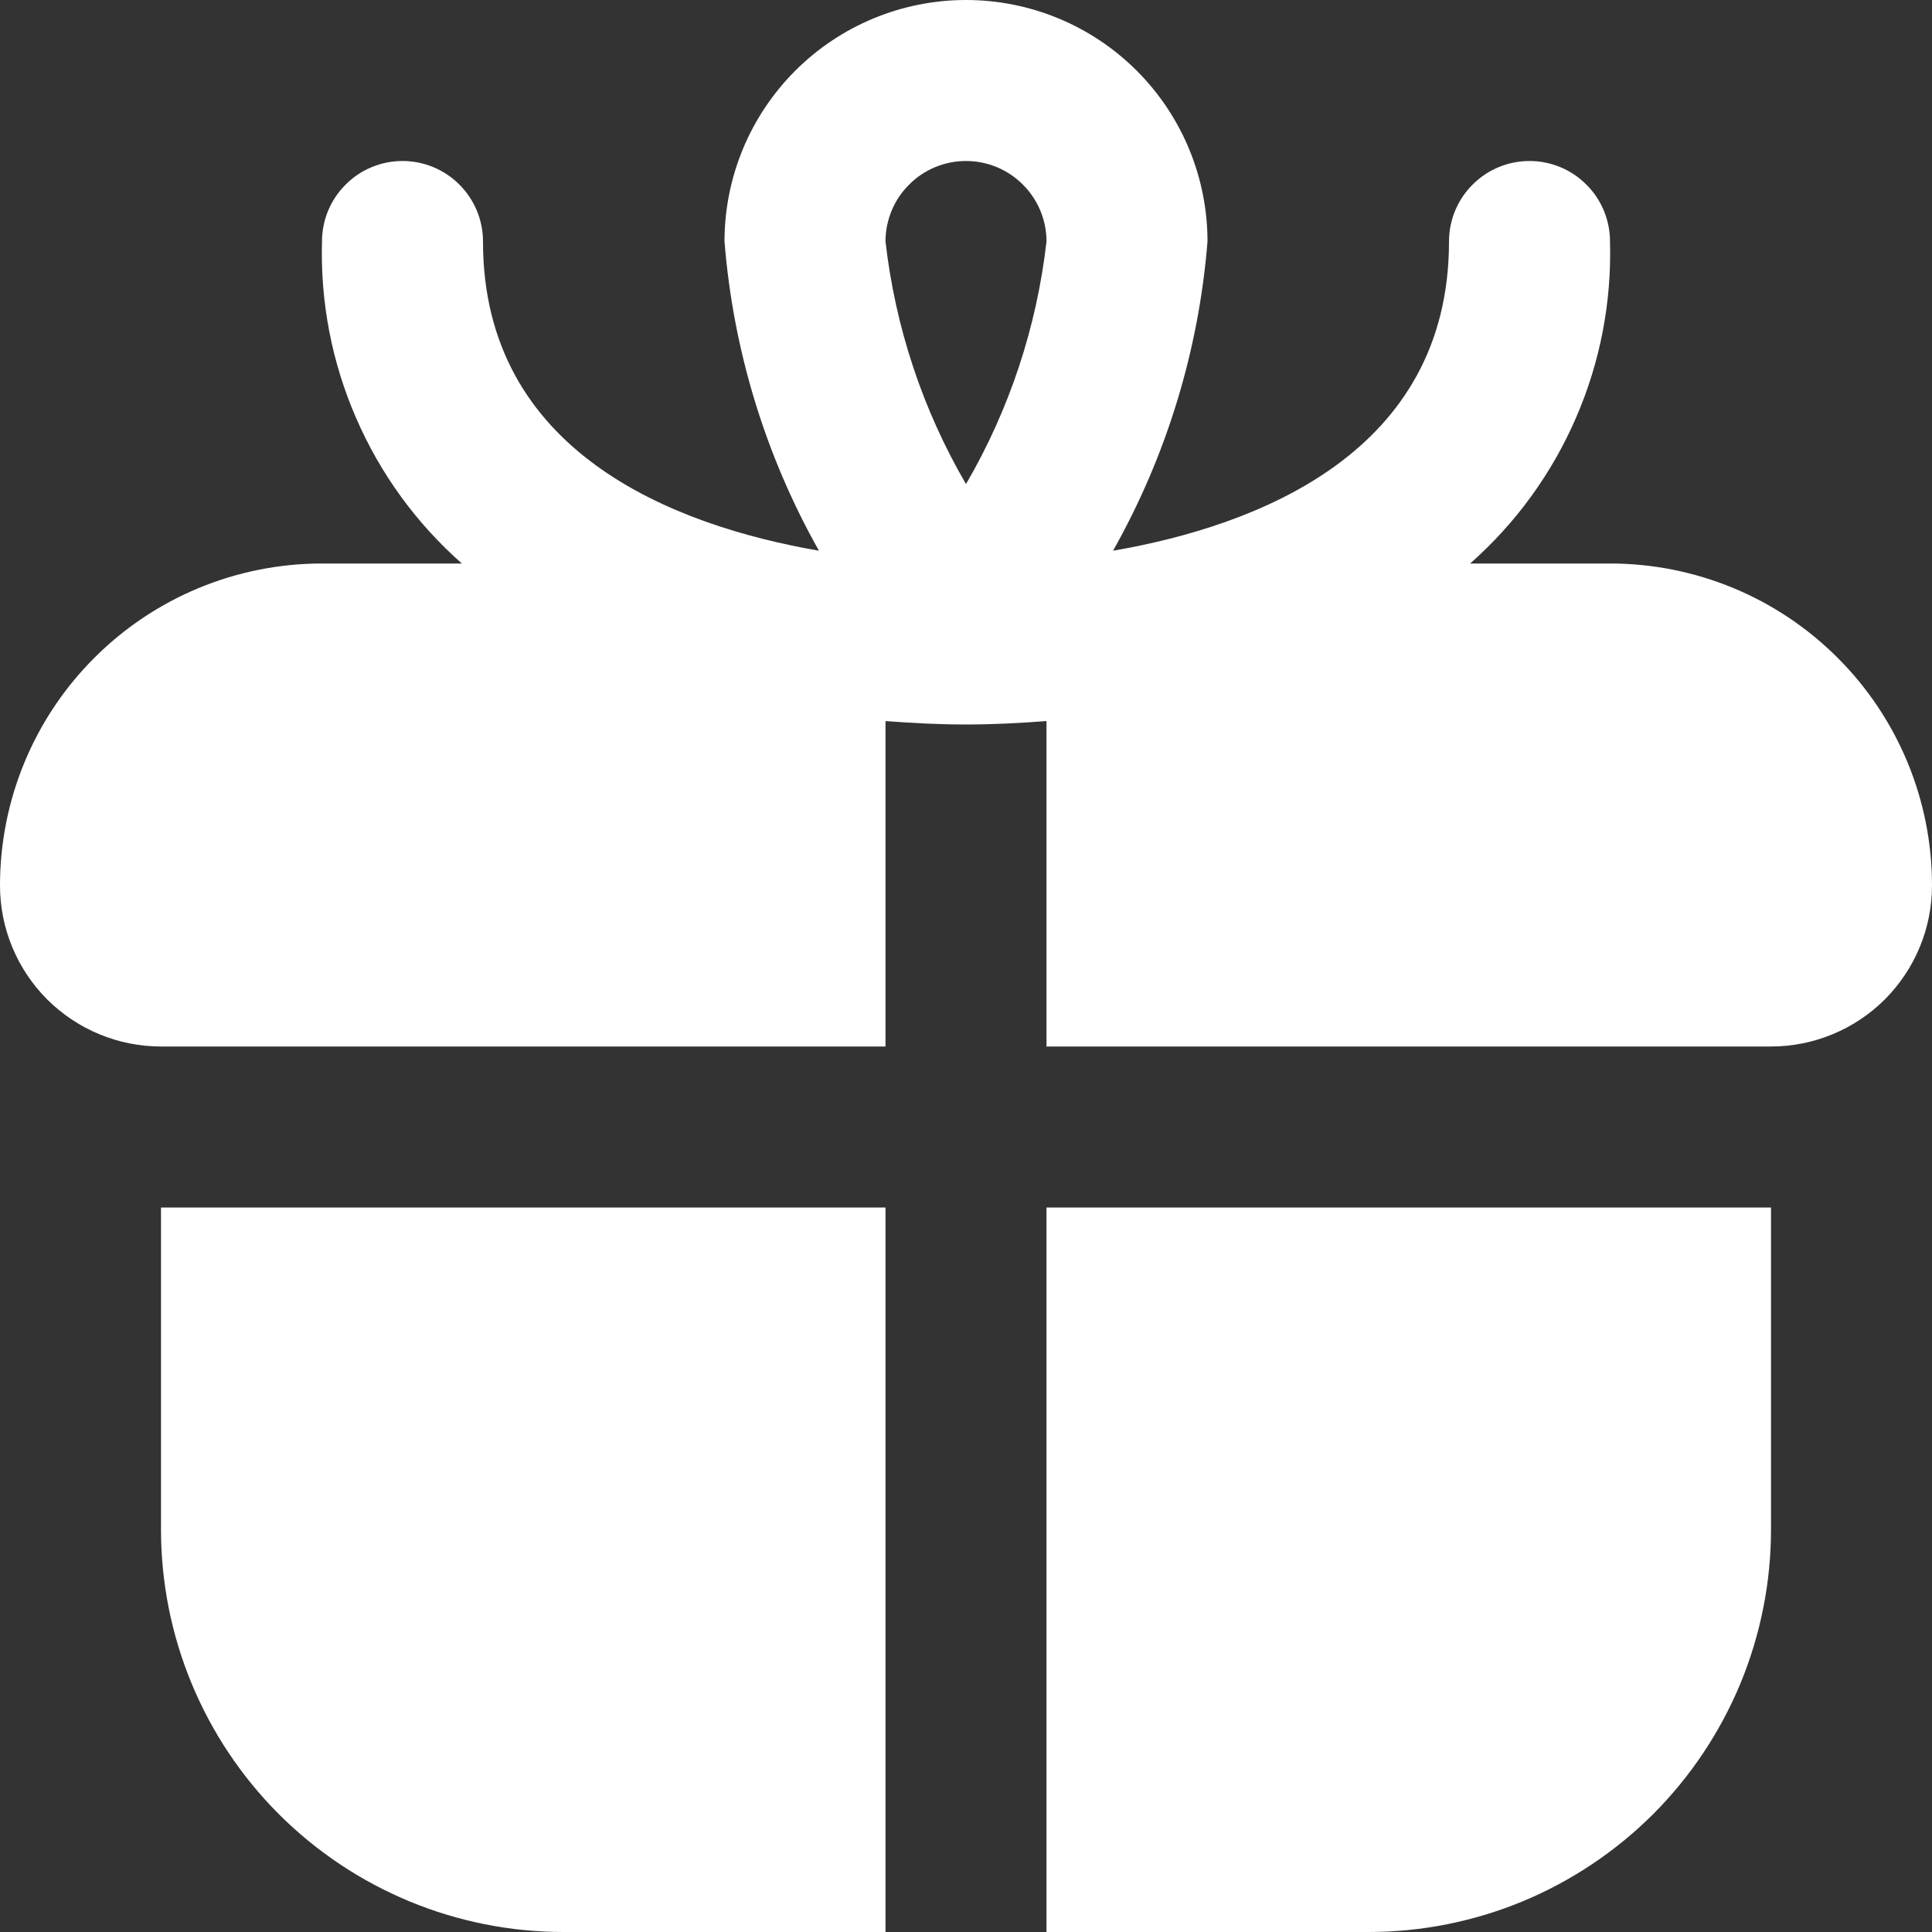 <svg width="18" height="18" viewBox="0 0 18 18" fill="none" xmlns="http://www.w3.org/2000/svg">
<rect x="0" y="0" width="18" height="18" fill="#333333" stroke="none"/>
<path d="M1.5 11.25H8.25V18H5.25C4.255 18 3.302 17.605 2.598 16.902C1.895 16.198 1.5 15.245 1.5 14.25V11.25ZM18 8.25C18 8.648 17.842 9.029 17.561 9.311C17.279 9.592 16.898 9.75 16.5 9.75H9.75V6.718C9.498 6.737 9.247 6.75 9 6.75C8.753 6.75 8.502 6.737 8.25 6.718V9.75H1.5C1.102 9.75 0.721 9.592 0.439 9.311C0.158 9.029 0 8.648 0 8.25C0 7.454 0.316 6.691 0.879 6.129C1.441 5.566 2.204 5.25 3 5.25H4.303C3.879 4.876 3.543 4.414 3.318 3.895C3.092 3.377 2.984 2.815 3 2.25C3 2.051 3.079 1.86 3.22 1.72C3.36 1.579 3.551 1.5 3.75 1.5C3.949 1.5 4.14 1.579 4.28 1.72C4.421 1.86 4.5 2.051 4.5 2.25C4.5 4.216 6.278 4.897 7.63 5.131C7.131 4.246 6.831 3.263 6.75 2.25C6.75 1.653 6.987 1.081 7.409 0.659C7.831 0.237 8.403 0 9 0C9.597 0 10.169 0.237 10.591 0.659C11.013 1.081 11.25 1.653 11.25 2.25C11.169 3.263 10.869 4.246 10.37 5.131C11.722 4.897 13.5 4.216 13.5 2.25C13.5 2.051 13.579 1.86 13.72 1.72C13.86 1.579 14.051 1.5 14.25 1.5C14.449 1.5 14.64 1.579 14.78 1.72C14.921 1.86 15 2.051 15 2.25C15.016 2.815 14.908 3.377 14.682 3.895C14.457 4.414 14.121 4.876 13.697 5.25H15C15.796 5.25 16.559 5.566 17.121 6.129C17.684 6.691 18 7.454 18 8.25ZM8.25 2.25C8.341 3.047 8.596 3.817 9 4.51C9.404 3.817 9.659 3.047 9.75 2.25C9.75 2.051 9.671 1.86 9.53 1.72C9.39 1.579 9.199 1.5 9 1.5C8.801 1.5 8.61 1.579 8.47 1.72C8.329 1.86 8.25 2.051 8.25 2.25ZM9.75 18H12.75C13.242 18 13.73 17.903 14.185 17.715C14.64 17.526 15.053 17.25 15.402 16.902C15.75 16.553 16.026 16.14 16.215 15.685C16.403 15.23 16.5 14.742 16.5 14.25V11.25H9.75V18Z" fill="white"/>
</svg>
